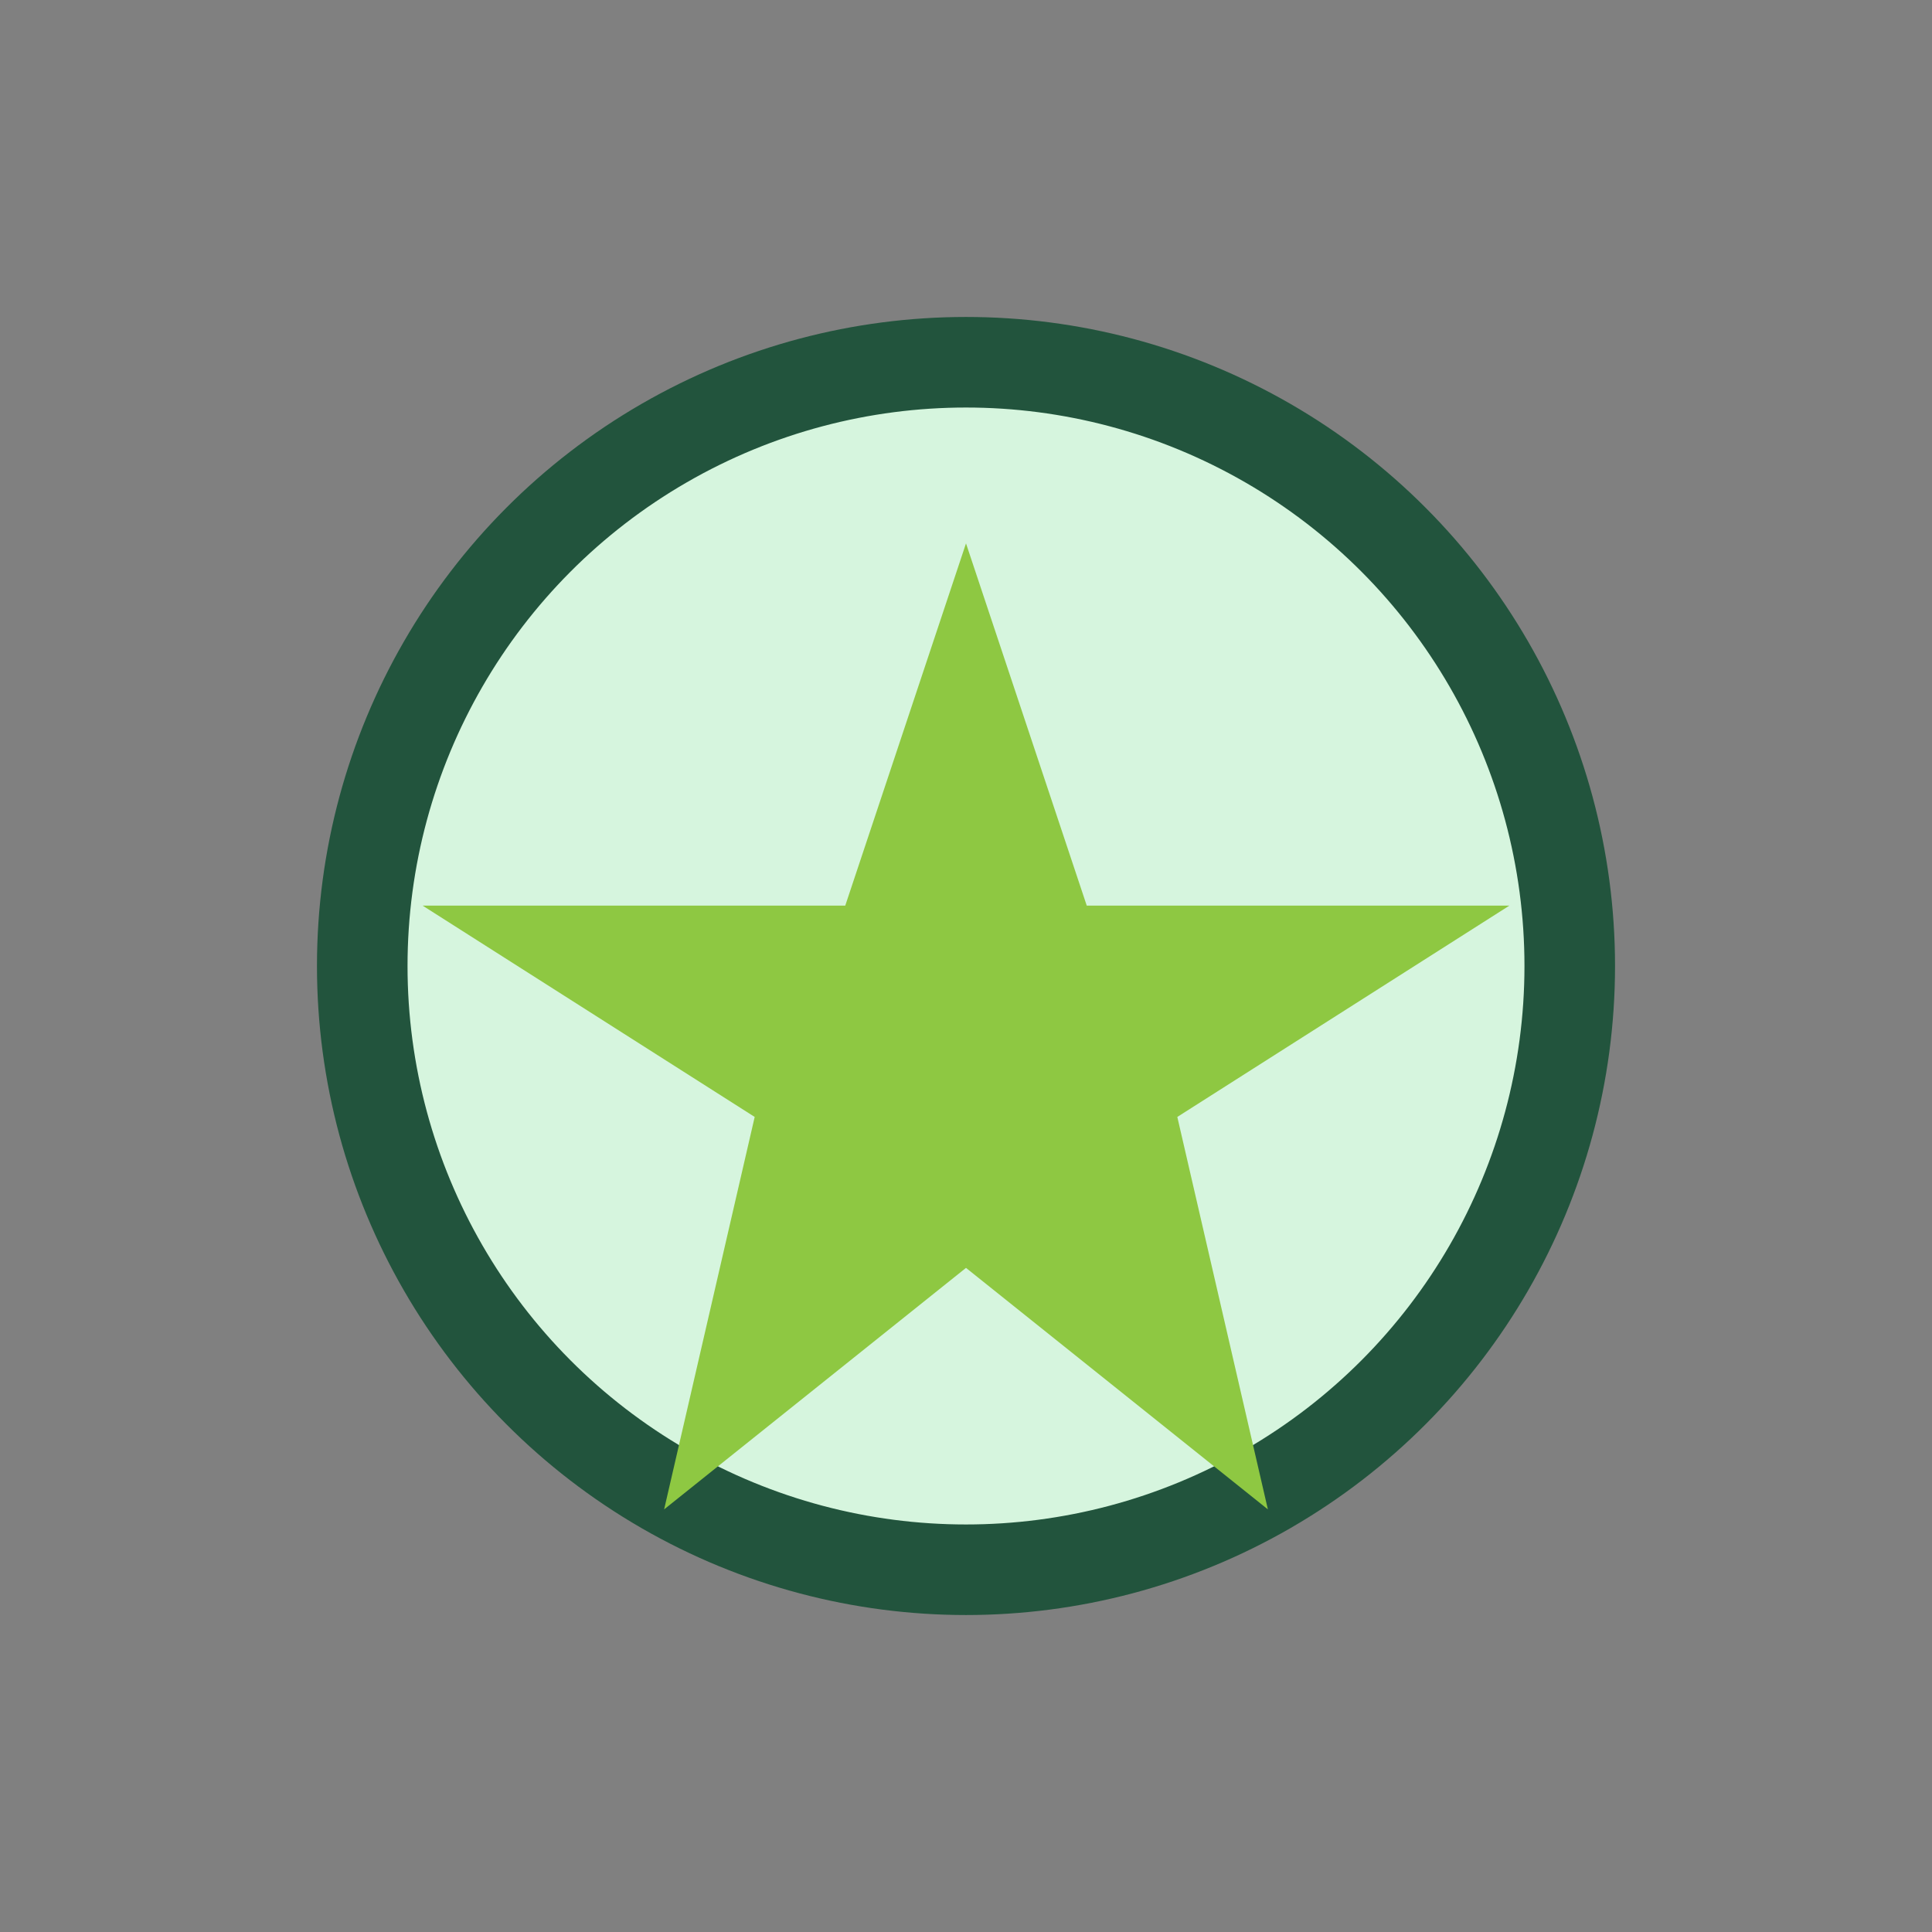<?xml version="1.0" encoding="UTF-8"?>
<svg xmlns="http://www.w3.org/2000/svg" width="32" height="32" viewBox="0 0 32 32"><rect x="0" y="0" width="32" height="32" fill="#808080" stroke="none"/><circle cx="16" cy="16" r="10" fill="#D6F5DE" stroke="#22543D" stroke-width="1.5"/><polygon points="16,9 18,15 25,15 19.5,18.5 21,25 16,21 11,25 12.5,18.5 7,15 14,15" fill="#8EC842"/></svg>